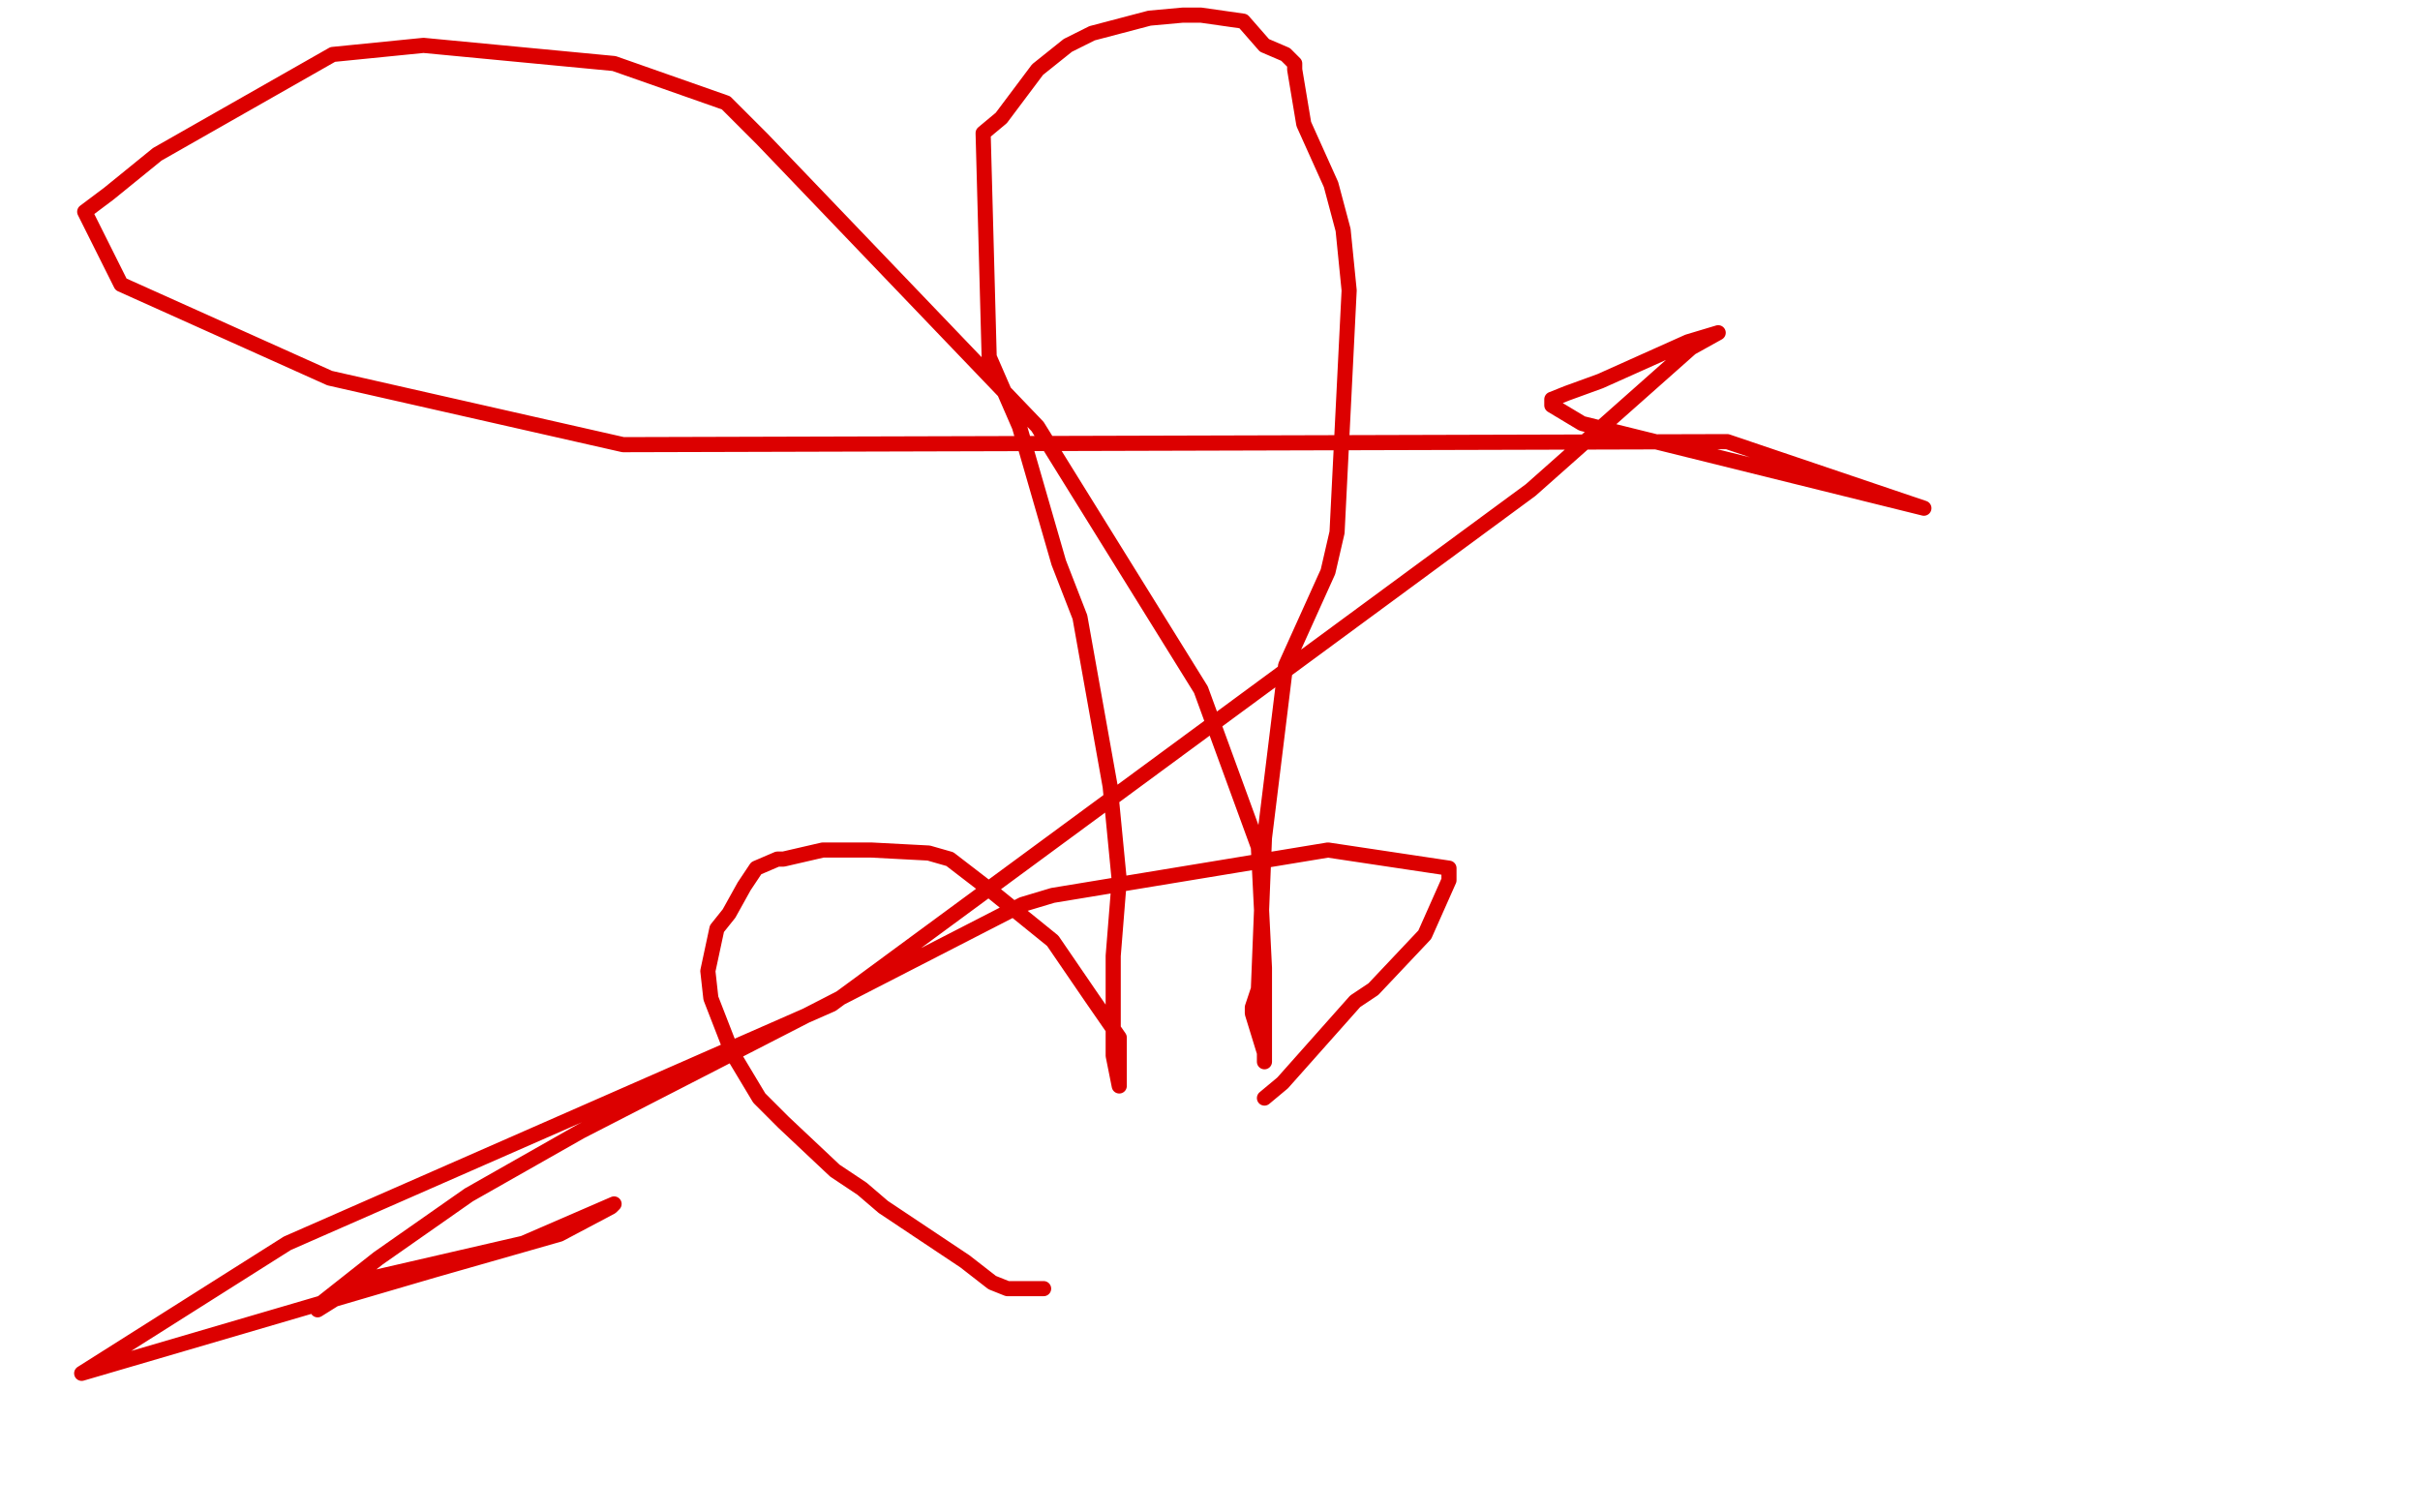 <?xml version="1.0" standalone="no"?>
<!DOCTYPE svg PUBLIC "-//W3C//DTD SVG 1.1//EN"
"http://www.w3.org/Graphics/SVG/1.1/DTD/svg11.dtd">

<svg width="800" height="500" version="1.1" xmlns="http://www.w3.org/2000/svg" xmlns:xlink="http://www.w3.org/1999/xlink" style="stroke-antialiasing: false"><desc>This SVG has been created on https://colorillo.com/</desc><rect x='0' y='0' width='800' height='500' style='fill: rgb(255,255,255); stroke-width:0' /><polyline points="345,426 344,426 344,426 342,426 342,426 338,426 336,426 333,426 328,424 319,417 292,399 285,393 276,387 259,371 251,363 242,348 235,330 234,321 237,307 241,302 246,293 250,287 257,284 259,284 272,281 288,281 307,282 314,284 327,294 348,311 361,330 370,343 370,355 370,357 370,358 370,359 368,349 368,338 368,316 370,291 367,260 357,204 350,186 337,141 327,118 325,44 331,39 343,23 353,15 361,11 380,6 391,5 397,5 411,7 418,15 425,18 428,21 428,23 431,41 440,61 444,76 446,96 442,176 439,189 425,220 418,277 416,327 414,333 414,335 418,348 418,350 418,351 418,350 418,343 418,333 418,320 416,280 397,228 343,141 252,46 240,34 203,21 140,15 110,18 52,51 36,64 28,70 40,94 109,125 206,147 571,146 636,168 523,140 513,134 513,132 518,130 529,126 558,113 568,110 559,115 506,162 275,332 95,411 27,454 143,420 185,408 202,399 203,398 173,411 121,423 105,433 106,431 125,416 155,395 192,374 338,299 348,296 439,281 479,287 479,291 471,309 454,327 448,331 424,358 418,363" style="fill: none; stroke: #dc0000; stroke-width: 5; stroke-linejoin: round; stroke-linecap: round; stroke-antialiasing: false; stroke-antialias: 0; opacity: 1.0"/>
</svg>
